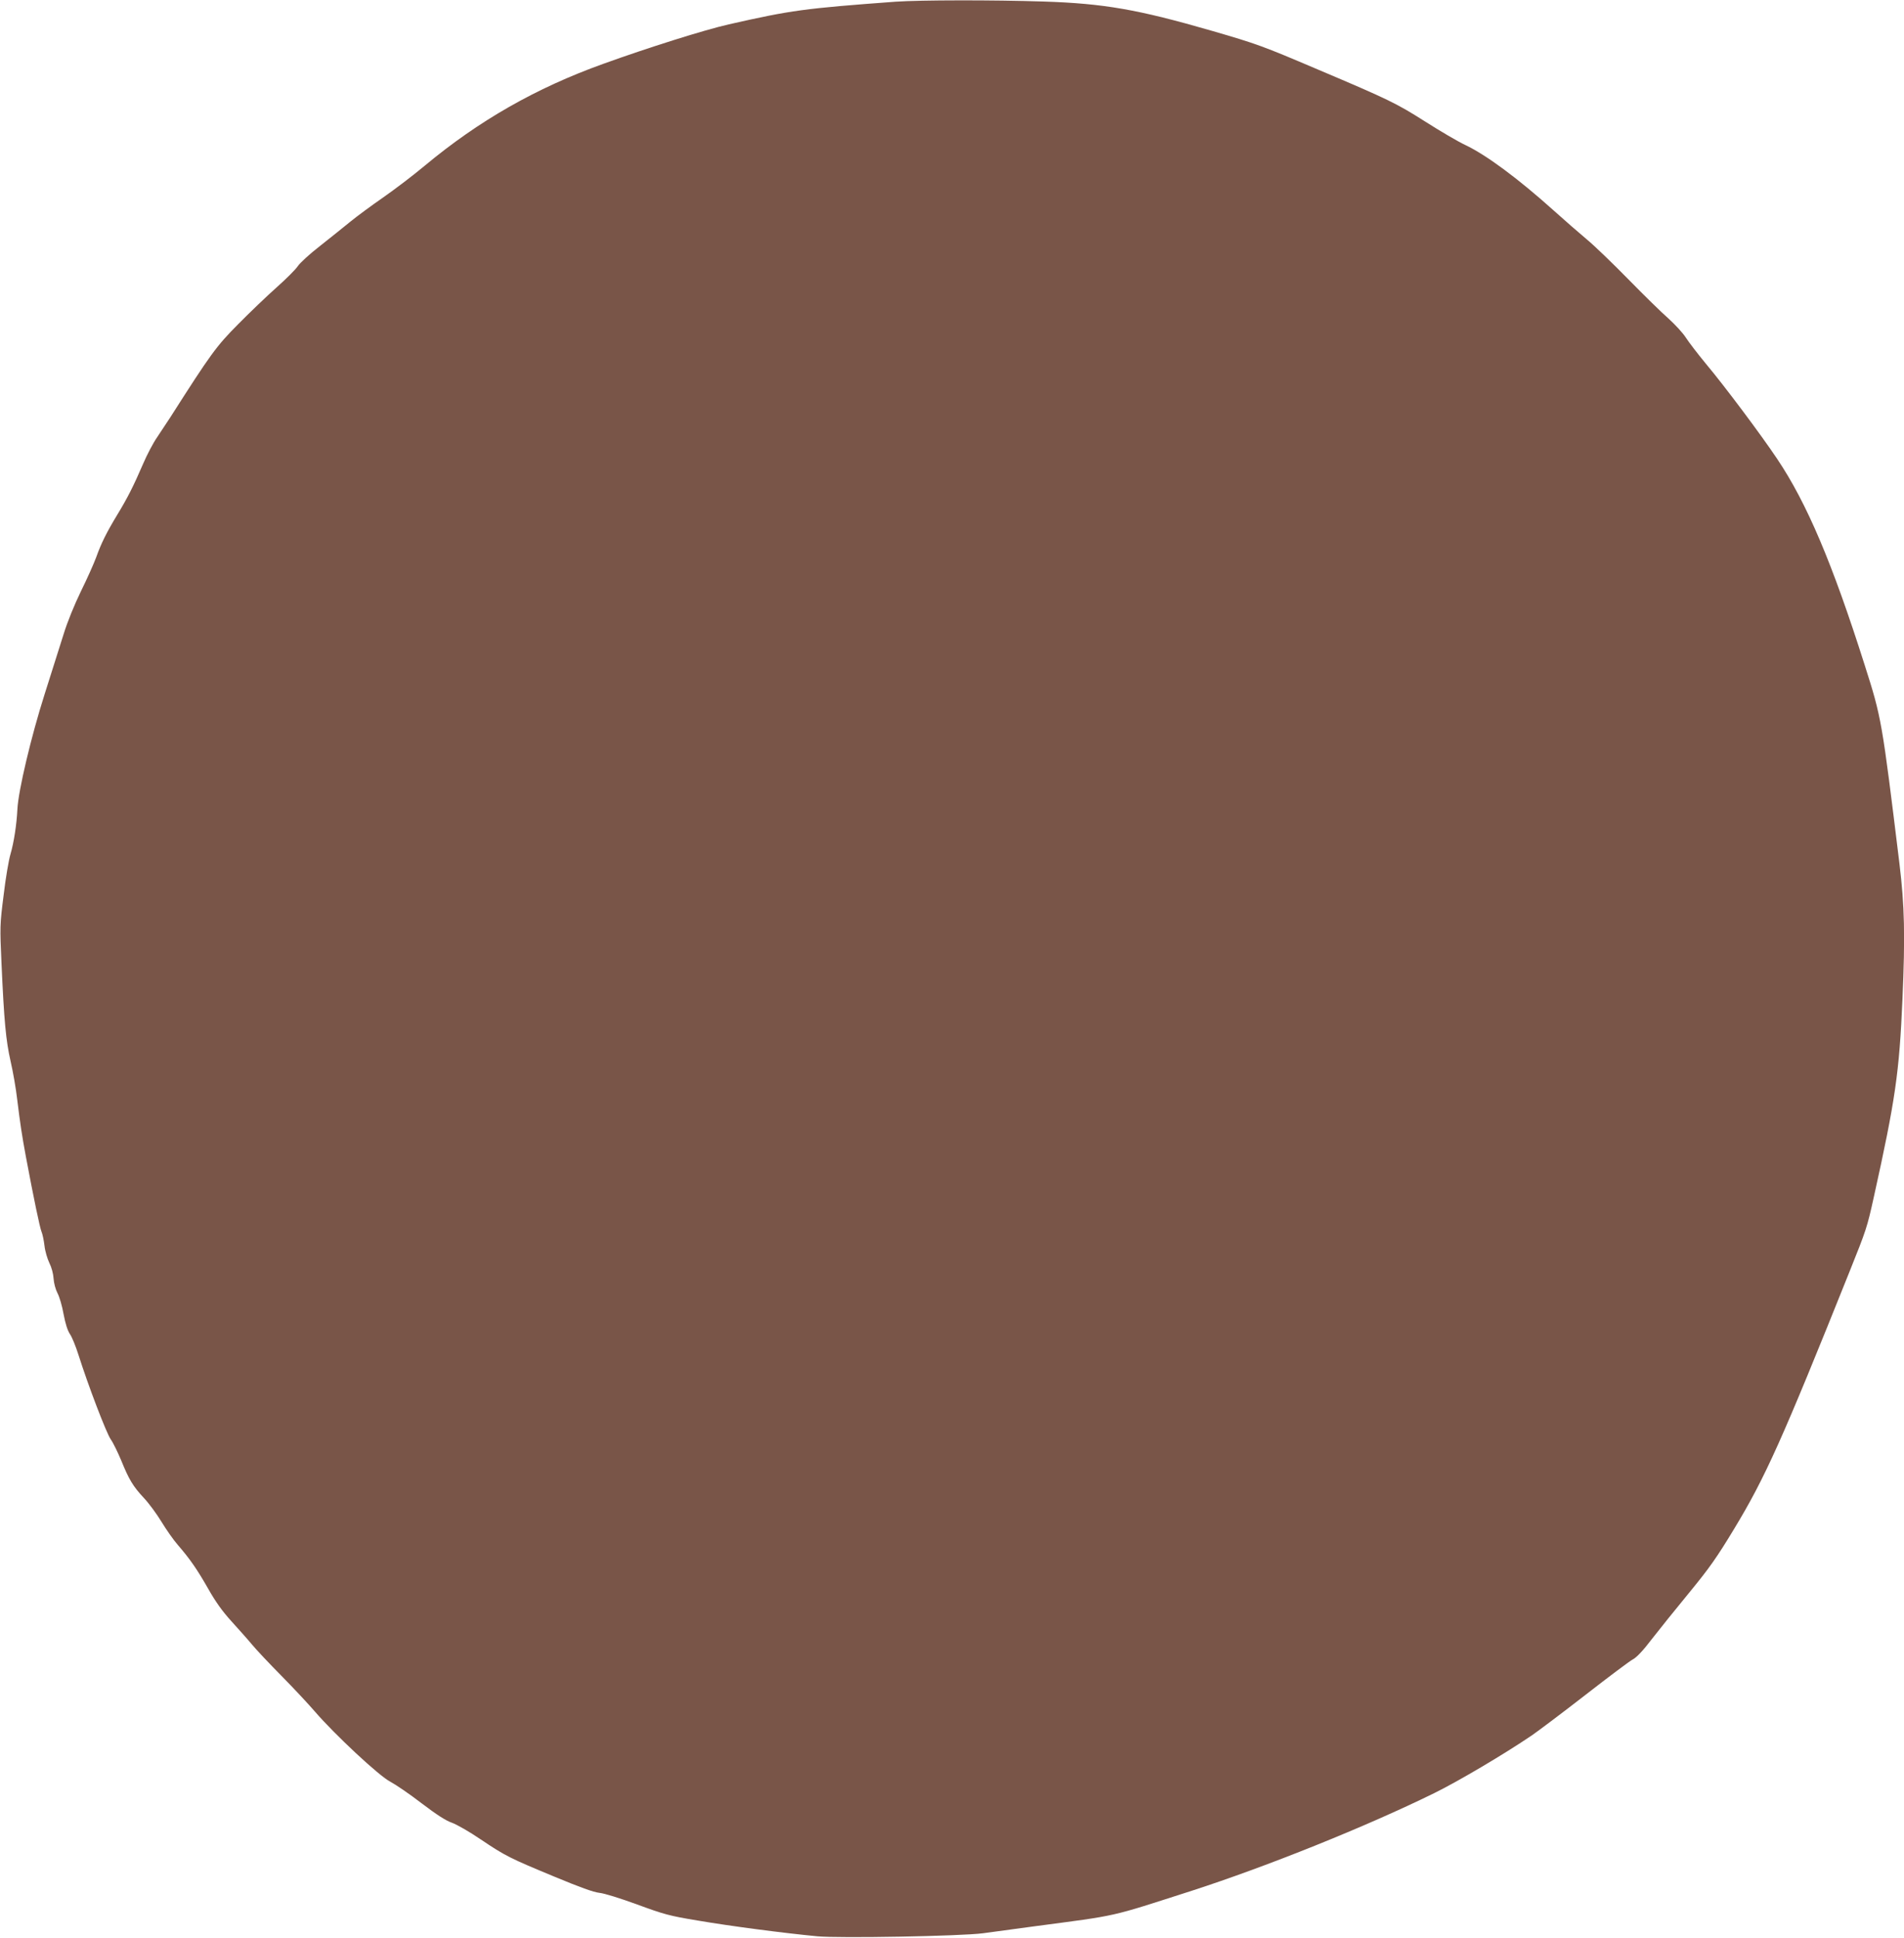 <?xml version="1.0" standalone="no"?>
<!DOCTYPE svg PUBLIC "-//W3C//DTD SVG 20010904//EN"
 "http://www.w3.org/TR/2001/REC-SVG-20010904/DTD/svg10.dtd">
<svg version="1.0" xmlns="http://www.w3.org/2000/svg"
 width="1258pt" height="1280pt" viewBox="0 0 1258 1280"
 preserveAspectRatio="xMidYMid meet">
<g transform="translate(0,1280) scale(0.1,-0.1)"
fill="#795548" stroke="none">
<path d="M5920 12789 c-608 -45 -690 -56 -1105 -150 -159 -36 -534 -154 -830
-261 -445 -160 -821 -375 -1178 -672 -75 -63 -199 -157 -275 -210 -75 -52
-173 -124 -217 -160 -44 -36 -134 -108 -201 -161 -67 -52 -133 -112 -147 -134
-14 -21 -77 -84 -139 -139 -62 -55 -177 -165 -255 -244 -145 -146 -180 -195
-448 -615 -22 -34 -61 -93 -86 -130 -26 -37 -68 -117 -94 -178 -63 -146 -103
-225 -170 -335 -72 -119 -106 -188 -139 -280 -15 -41 -60 -142 -101 -225 -44
-91 -90 -203 -115 -285 -23 -74 -80 -252 -125 -395 -89 -279 -174 -638 -180
-760 -5 -101 -23 -220 -46 -298 -11 -37 -32 -158 -45 -270 -25 -196 -25 -209
-14 -452 17 -381 29 -508 60 -645 16 -69 36 -183 44 -255 19 -155 31 -235 57
-375 52 -277 92 -468 103 -495 7 -16 16 -59 20 -94 4 -36 19 -86 32 -113 15
-30 26 -71 28 -103 2 -31 13 -72 26 -97 13 -24 31 -86 40 -138 12 -63 26 -108
42 -132 14 -20 39 -82 57 -139 62 -196 183 -514 213 -557 17 -24 47 -87 69
-139 51 -126 78 -171 150 -248 33 -35 85 -106 116 -157 31 -51 79 -120 108
-153 82 -95 128 -162 201 -290 48 -85 93 -148 153 -214 47 -52 109 -121 137
-155 28 -34 115 -126 194 -206 79 -80 178 -186 221 -236 131 -152 426 -427
498 -463 34 -18 127 -81 206 -142 100 -76 162 -116 201 -129 31 -11 117 -60
190 -110 164 -110 190 -123 489 -247 166 -69 257 -102 295 -106 32 -3 138 -36
250 -77 177 -65 212 -75 400 -106 210 -36 568 -83 790 -104 143 -14 953 1
1095 20 44 6 197 27 340 46 565 75 486 57 1040 235 495 160 1150 423 1600 644
157 77 462 257 646 382 42 29 202 149 355 268 153 119 294 225 314 235 23 12
67 58 123 132 48 62 160 201 248 308 133 162 183 233 296 420 206 340 317 587
765 1705 109 272 114 286 158 485 143 645 169 824 190 1313 18 416 14 611 -20
892 -116 948 -118 962 -230 1313 -212 668 -382 1070 -578 1361 -107 160 -348
482 -473 631 -52 63 -111 140 -131 171 -19 30 -71 86 -114 125 -44 38 -162
154 -264 258 -102 104 -226 224 -276 265 -50 42 -149 128 -220 192 -235 211
-446 367 -584 432 -47 22 -166 92 -265 155 -189 120 -240 145 -710 344 -364
155 -400 168 -696 254 -491 142 -715 181 -1114 194 -336 11 -816 10 -975 -1z"/>
</g>
</svg>

